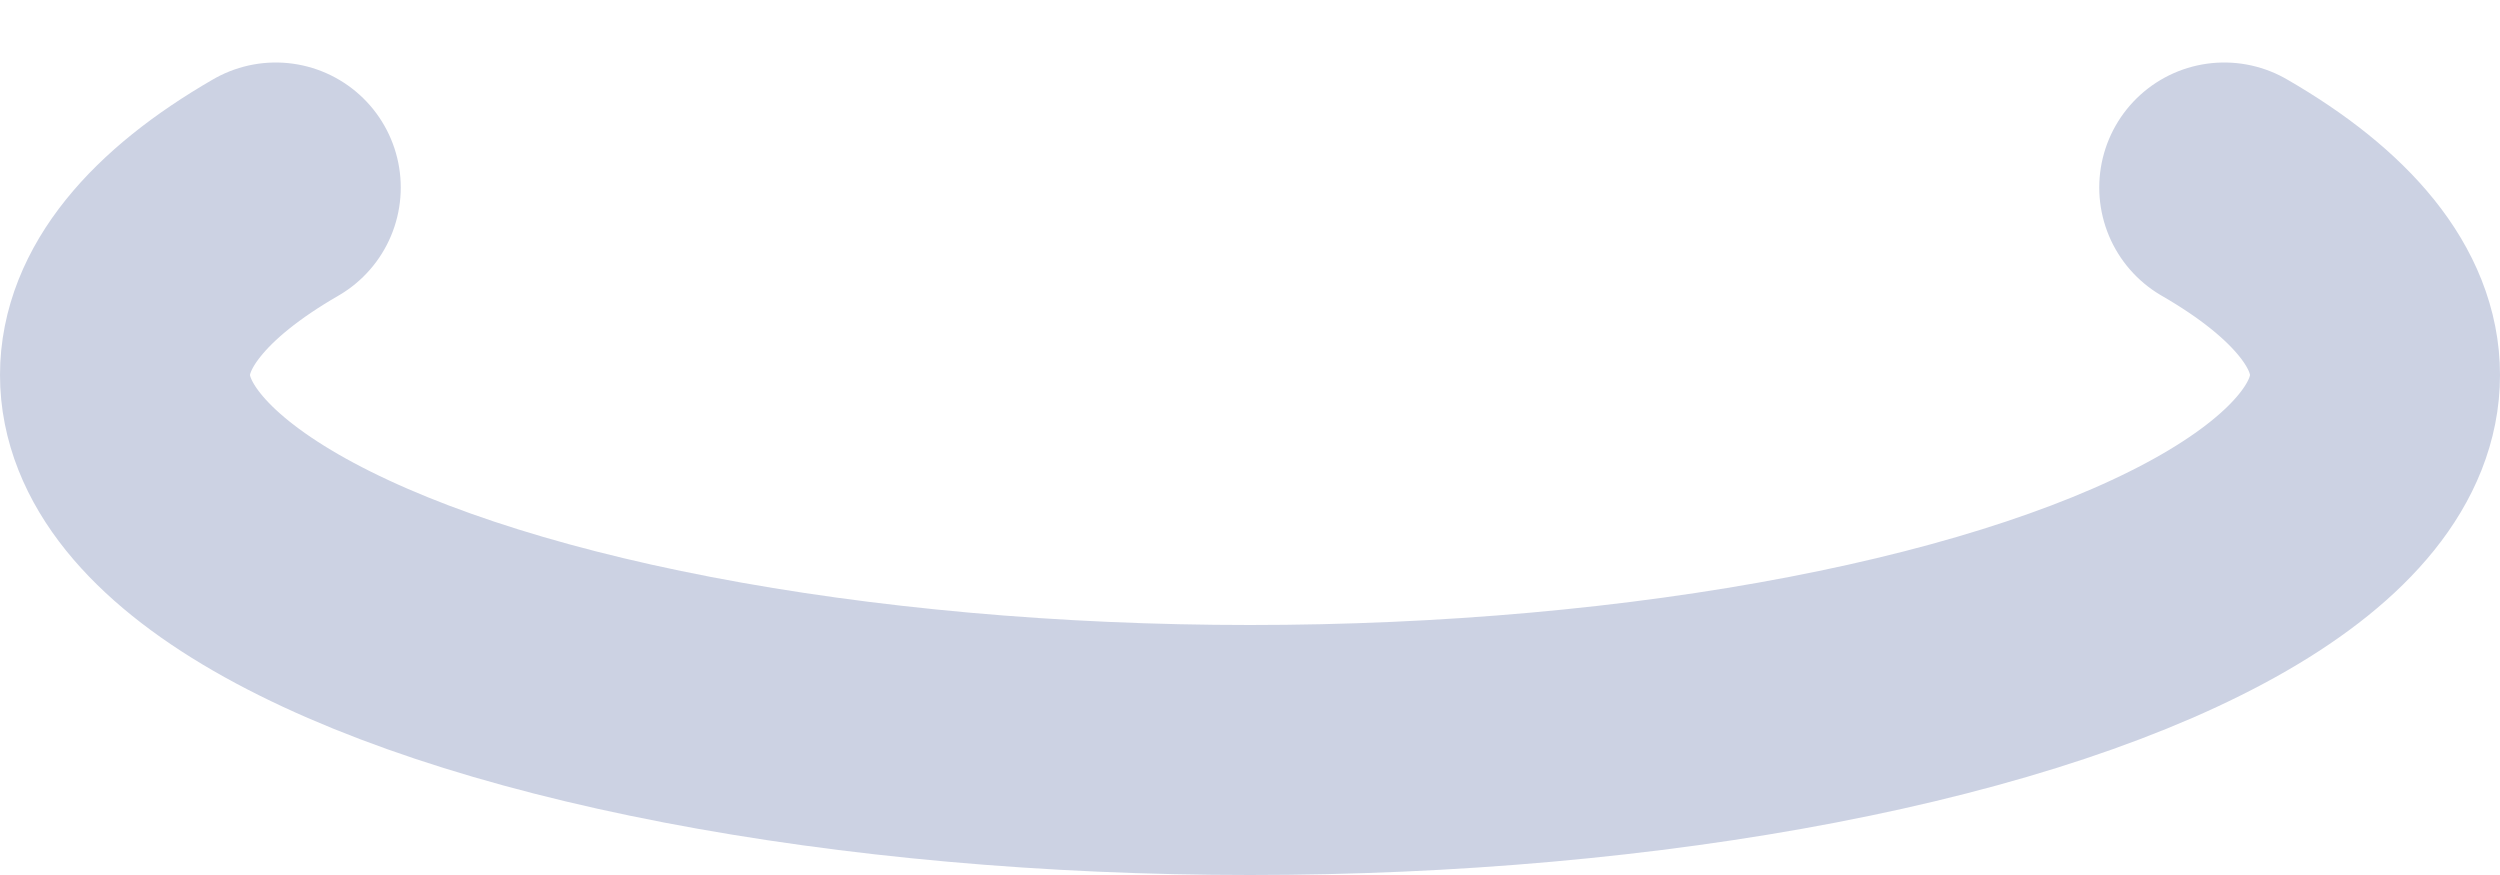 <svg width="20" height="7" viewBox="0 0 20 7" fill="none" xmlns="http://www.w3.org/2000/svg">
<path d="M17.794 1.5C18.584 1.956 19 2.473 19 3C19 3.527 18.584 4.044 17.794 4.5C17.004 4.956 15.868 5.335 14.5 5.598C13.132 5.861 11.58 6 10 6C8.42 6 6.868 5.861 5.5 5.598C4.132 5.335 2.996 4.956 2.206 4.5C1.416 4.044 1 3.527 1 3C1 2.473 1.416 1.956 2.206 1.5" stroke="#CCD2E3" stroke-width="2" stroke-linecap="round"/>
</svg>
